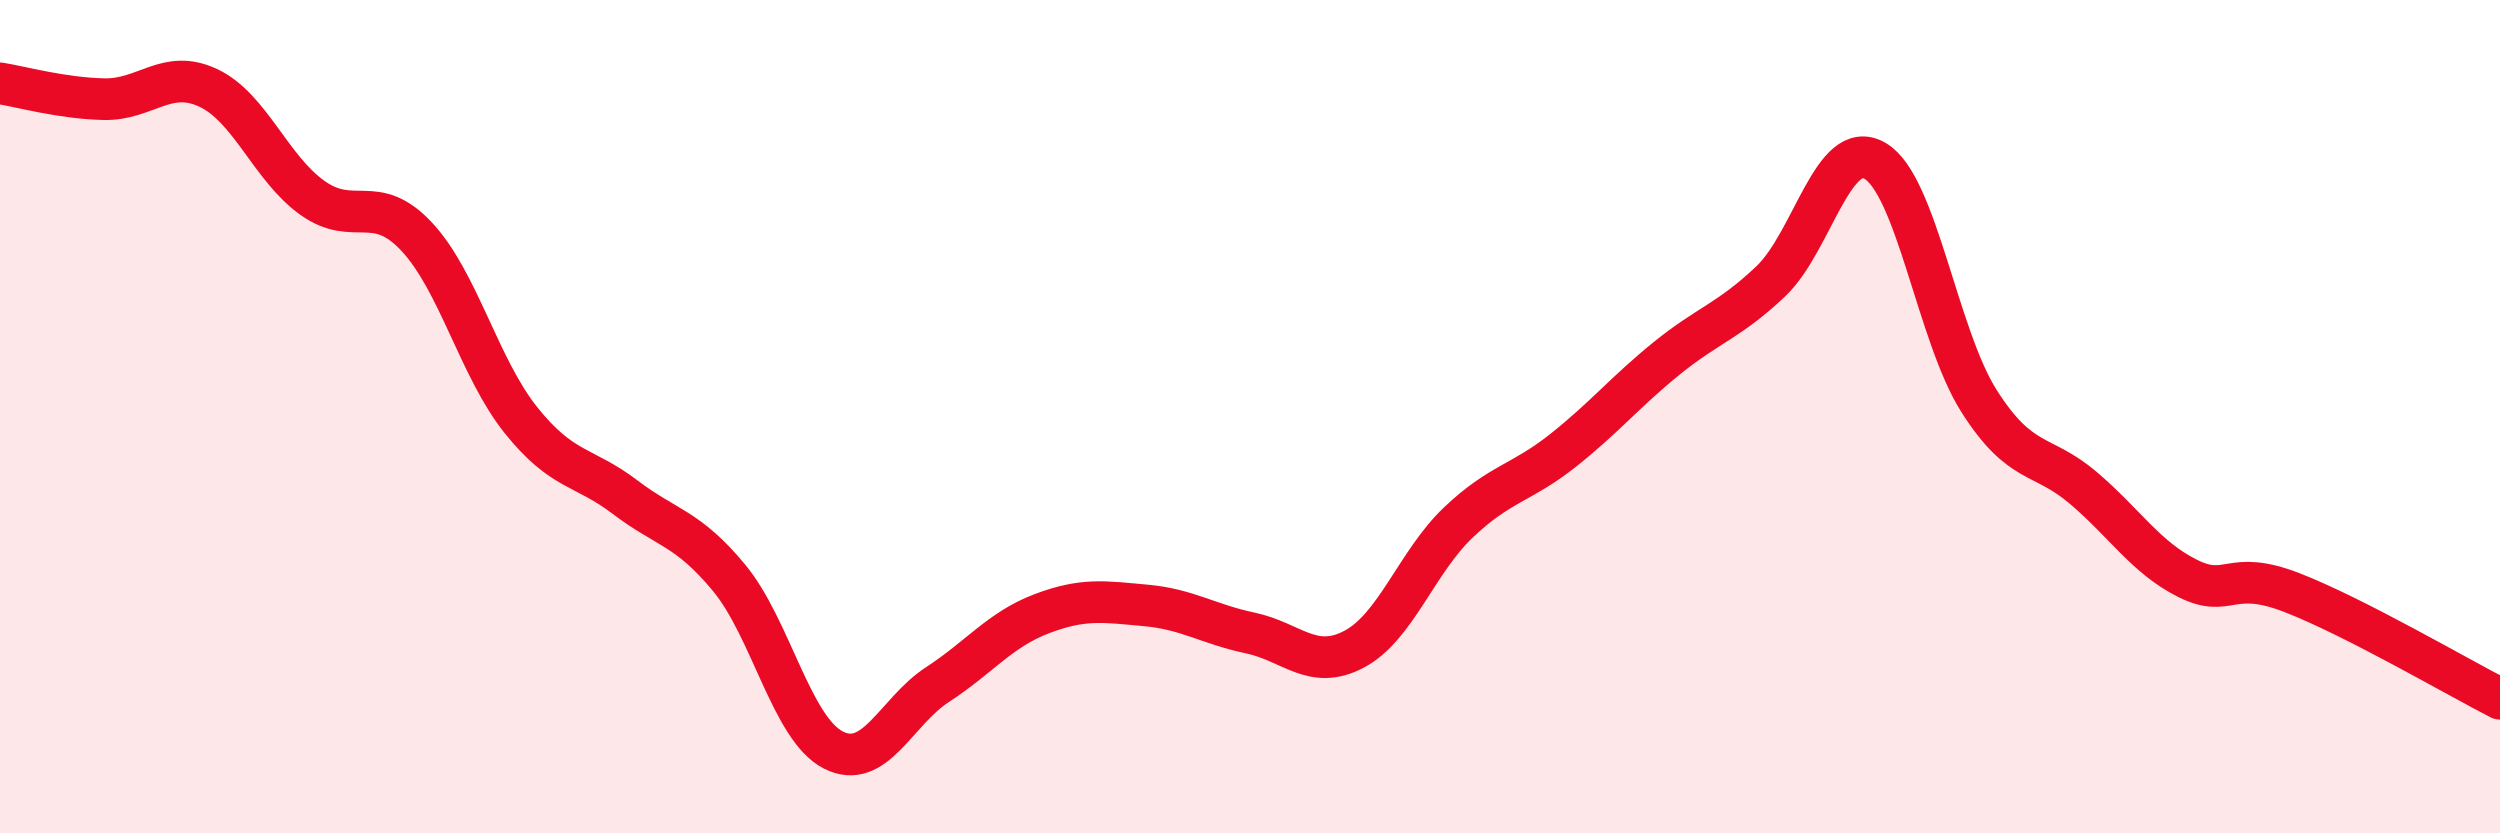 
    <svg width="60" height="20" viewBox="0 0 60 20" xmlns="http://www.w3.org/2000/svg">
      <path
        d="M 0,2 C 0.5,2.08 1.5,2.36 2.5,2.38 C 3.5,2.4 4,1.64 5,2.11 C 6,2.58 6.5,4.04 7.5,4.75 C 8.5,5.46 9,4.61 10,5.68 C 11,6.75 11.5,8.83 12.5,10.08 C 13.5,11.33 14,11.17 15,11.93 C 16,12.69 16.5,12.66 17.5,13.87 C 18.5,15.08 19,17.49 20,18 C 21,18.51 21.5,17.08 22.5,16.43 C 23.5,15.78 24,15.11 25,14.73 C 26,14.35 26.5,14.44 27.5,14.53 C 28.5,14.62 29,14.98 30,15.19 C 31,15.4 31.5,16.11 32.5,15.58 C 33.5,15.05 34,13.49 35,12.54 C 36,11.59 36.5,11.61 37.5,10.82 C 38.5,10.03 39,9.41 40,8.6 C 41,7.79 41.5,7.7 42.5,6.75 C 43.5,5.8 44,3.28 45,3.86 C 46,4.44 46.5,8.06 47.5,9.63 C 48.5,11.2 49,10.86 50,11.71 C 51,12.56 51.5,13.38 52.5,13.88 C 53.5,14.38 53.5,13.64 55,14.22 C 56.5,14.8 59,16.26 60,16.77L60 20L0 20Z"
        fill="#EB0A25"
        opacity="0.1"
        stroke-linecap="round"
        stroke-linejoin="round"
      />
      <path
        d="M 0,2 C 0.5,2.08 1.5,2.36 2.5,2.38 C 3.5,2.4 4,1.64 5,2.11 C 6,2.58 6.5,4.04 7.5,4.75 C 8.5,5.46 9,4.61 10,5.68 C 11,6.75 11.5,8.83 12.5,10.08 C 13.5,11.33 14,11.17 15,11.93 C 16,12.69 16.5,12.66 17.5,13.87 C 18.5,15.08 19,17.49 20,18 C 21,18.51 21.5,17.08 22.5,16.43 C 23.5,15.78 24,15.11 25,14.73 C 26,14.35 26.5,14.44 27.5,14.53 C 28.5,14.62 29,14.98 30,15.19 C 31,15.4 31.5,16.11 32.5,15.58 C 33.5,15.05 34,13.49 35,12.54 C 36,11.59 36.5,11.61 37.5,10.82 C 38.5,10.03 39,9.41 40,8.6 C 41,7.79 41.5,7.7 42.5,6.75 C 43.5,5.8 44,3.28 45,3.86 C 46,4.44 46.5,8.06 47.5,9.63 C 48.5,11.2 49,10.86 50,11.71 C 51,12.56 51.5,13.38 52.5,13.88 C 53.5,14.38 53.5,13.64 55,14.22 C 56.5,14.8 59,16.26 60,16.77"
        stroke="#EB0A25"
        stroke-width="1"
        fill="none"
        stroke-linecap="round"
        stroke-linejoin="round"
      />
    </svg>
  